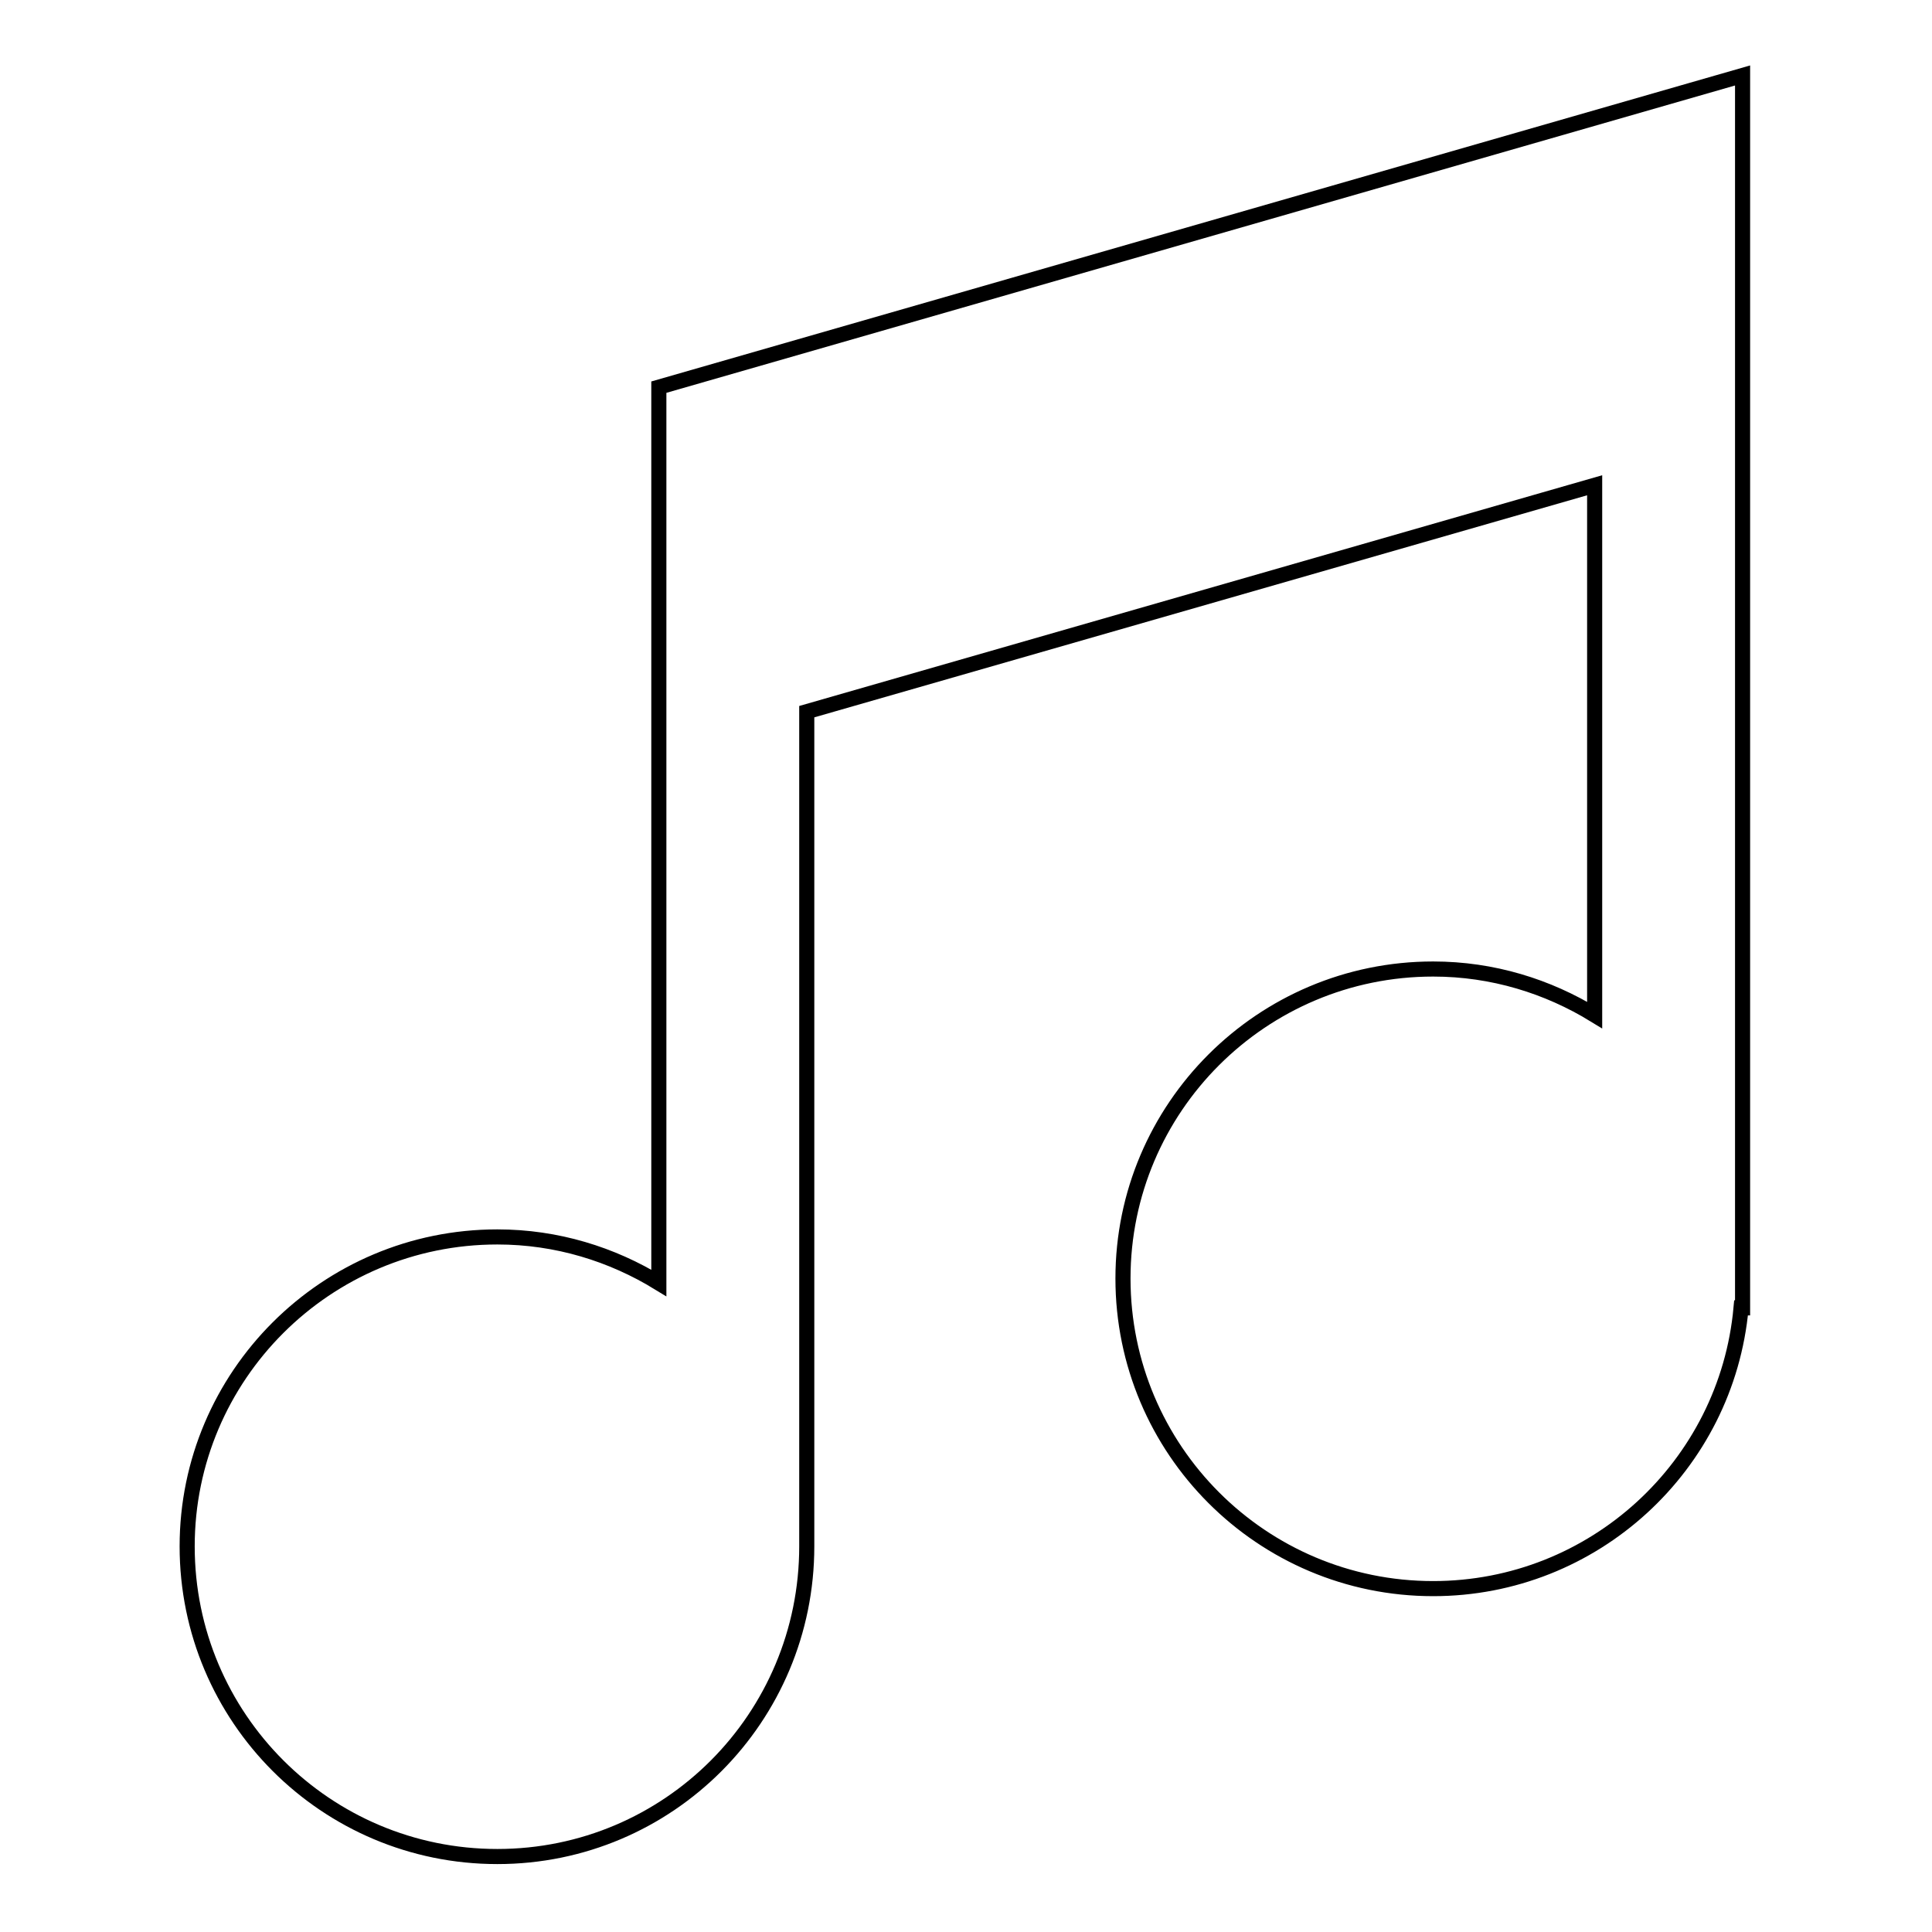 <?xml version="1.0" encoding="utf-8"?>
<!-- Svg Vector Icons : http://www.onlinewebfonts.com/icon -->
<!DOCTYPE svg PUBLIC "-//W3C//DTD SVG 1.1//EN" "http://www.w3.org/Graphics/SVG/1.1/DTD/svg11.dtd">
<svg version="1.1" xmlns="http://www.w3.org/2000/svg" xmlns:xlink="http://www.w3.org/1999/xlink" x="0px" y="0px" viewBox="0 0 256 256" enable-background="new 0 0 256 256" xml:space="preserve">
<g> <path stroke-width="2" fill-opacity="0" stroke="#000000"  d="M87.3,51.3v23.8V100v70c-6.2-3.8-13.5-6.1-21.4-6.1c-22.7,0-41.1,18.4-41.1,41c0,22.7,18.4,41.1,41.1,41.1 c22.7,0,41-18.4,41-41.1l0,0V94.3l104.4-30v70.2c-6.2-3.8-13.5-6.1-21.4-6.1c-22.7,0-41.1,18.4-41.1,41c0,22.7,18.4,41.1,41.1,41.1 c21.3,0,38.9-16.3,40.8-37.2h0.2V58.7V41V10L87.3,51.3z"/></g>
</svg>